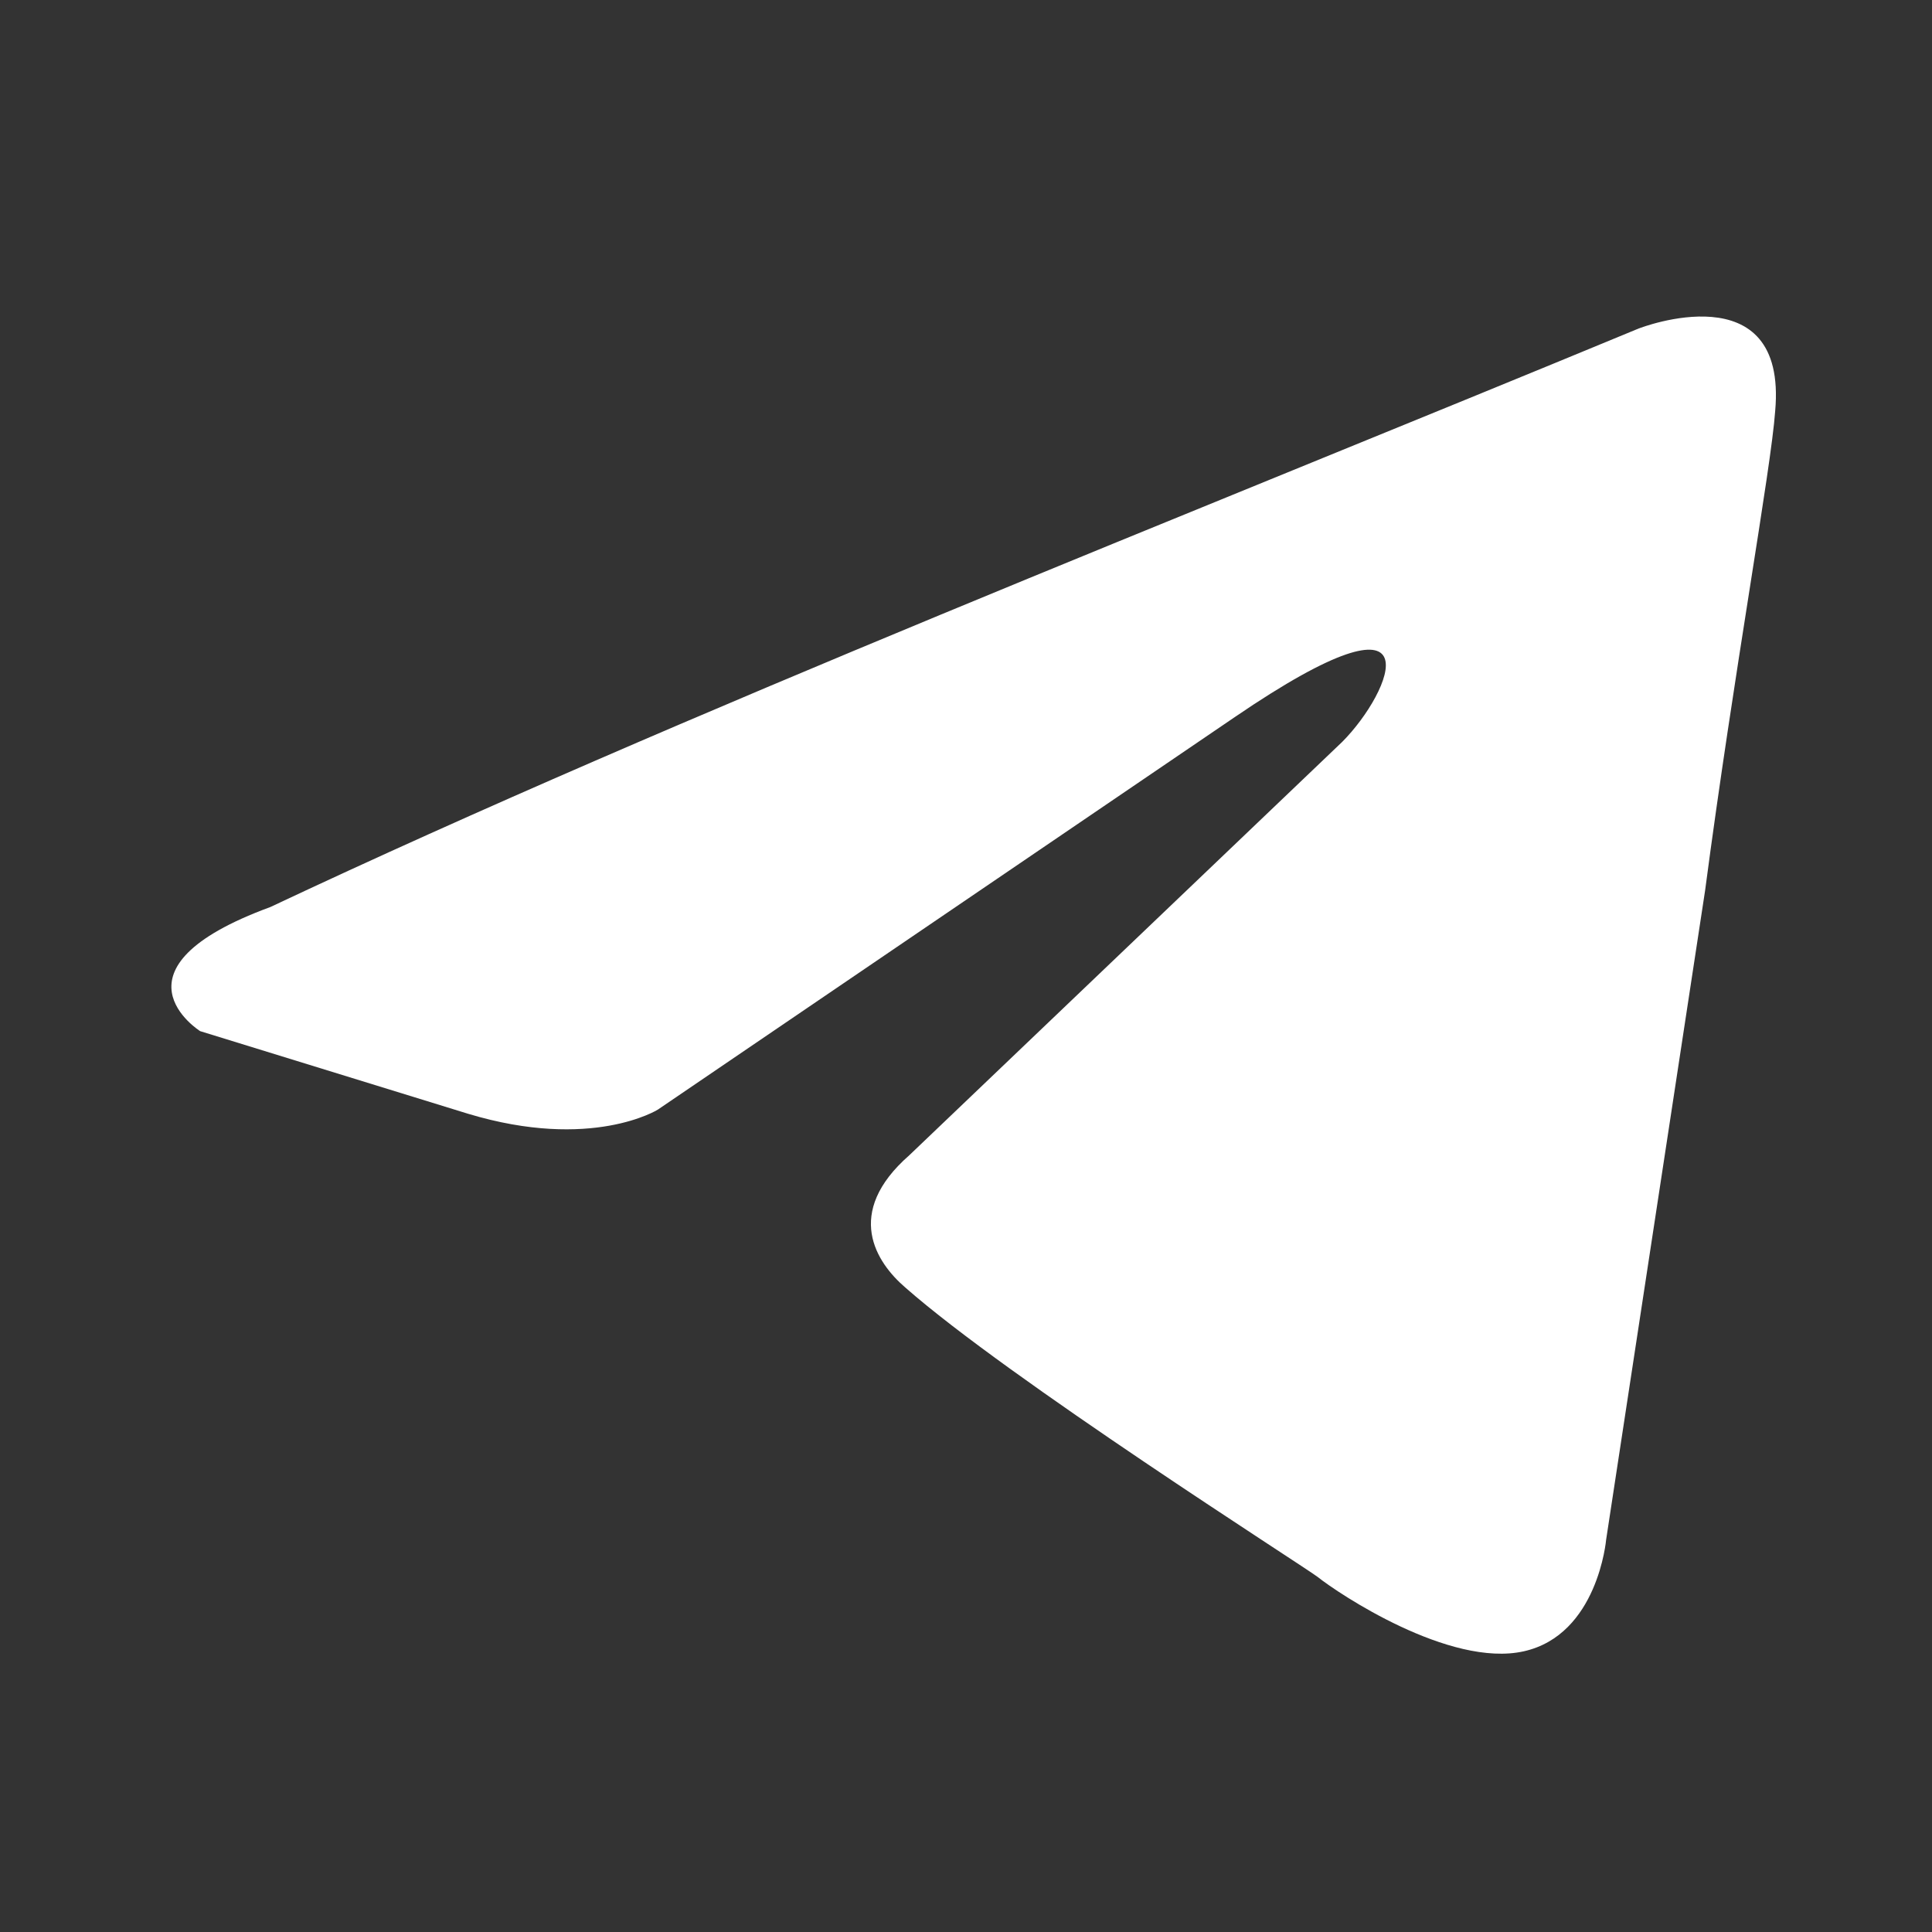 <svg xmlns="http://www.w3.org/2000/svg" width="18" height="18" viewBox="0 0 18 18" fill="none">
  <rect x="0" y="0" width="18" height="18" fill="#333333" stroke="none"/>
  <path d="M15.272 3.059C15.272 3.059 16.655 2.52 16.539 3.829C16.501 4.369 16.155 6.256 15.886 8.297L14.964 14.345C14.964 14.345 14.887 15.231 14.196 15.385C13.505 15.539 12.467 14.845 12.275 14.691C12.121 14.576 9.394 12.842 8.434 11.995C8.165 11.764 7.857 11.302 8.472 10.763L12.506 6.911C12.967 6.448 13.428 5.37 11.507 6.679L6.129 10.338C6.129 10.338 5.514 10.724 4.362 10.377L1.865 9.607C1.865 9.607 0.943 9.029 2.518 8.451C6.36 6.641 11.085 4.792 15.271 3.059" fill="white"/>
</svg>
